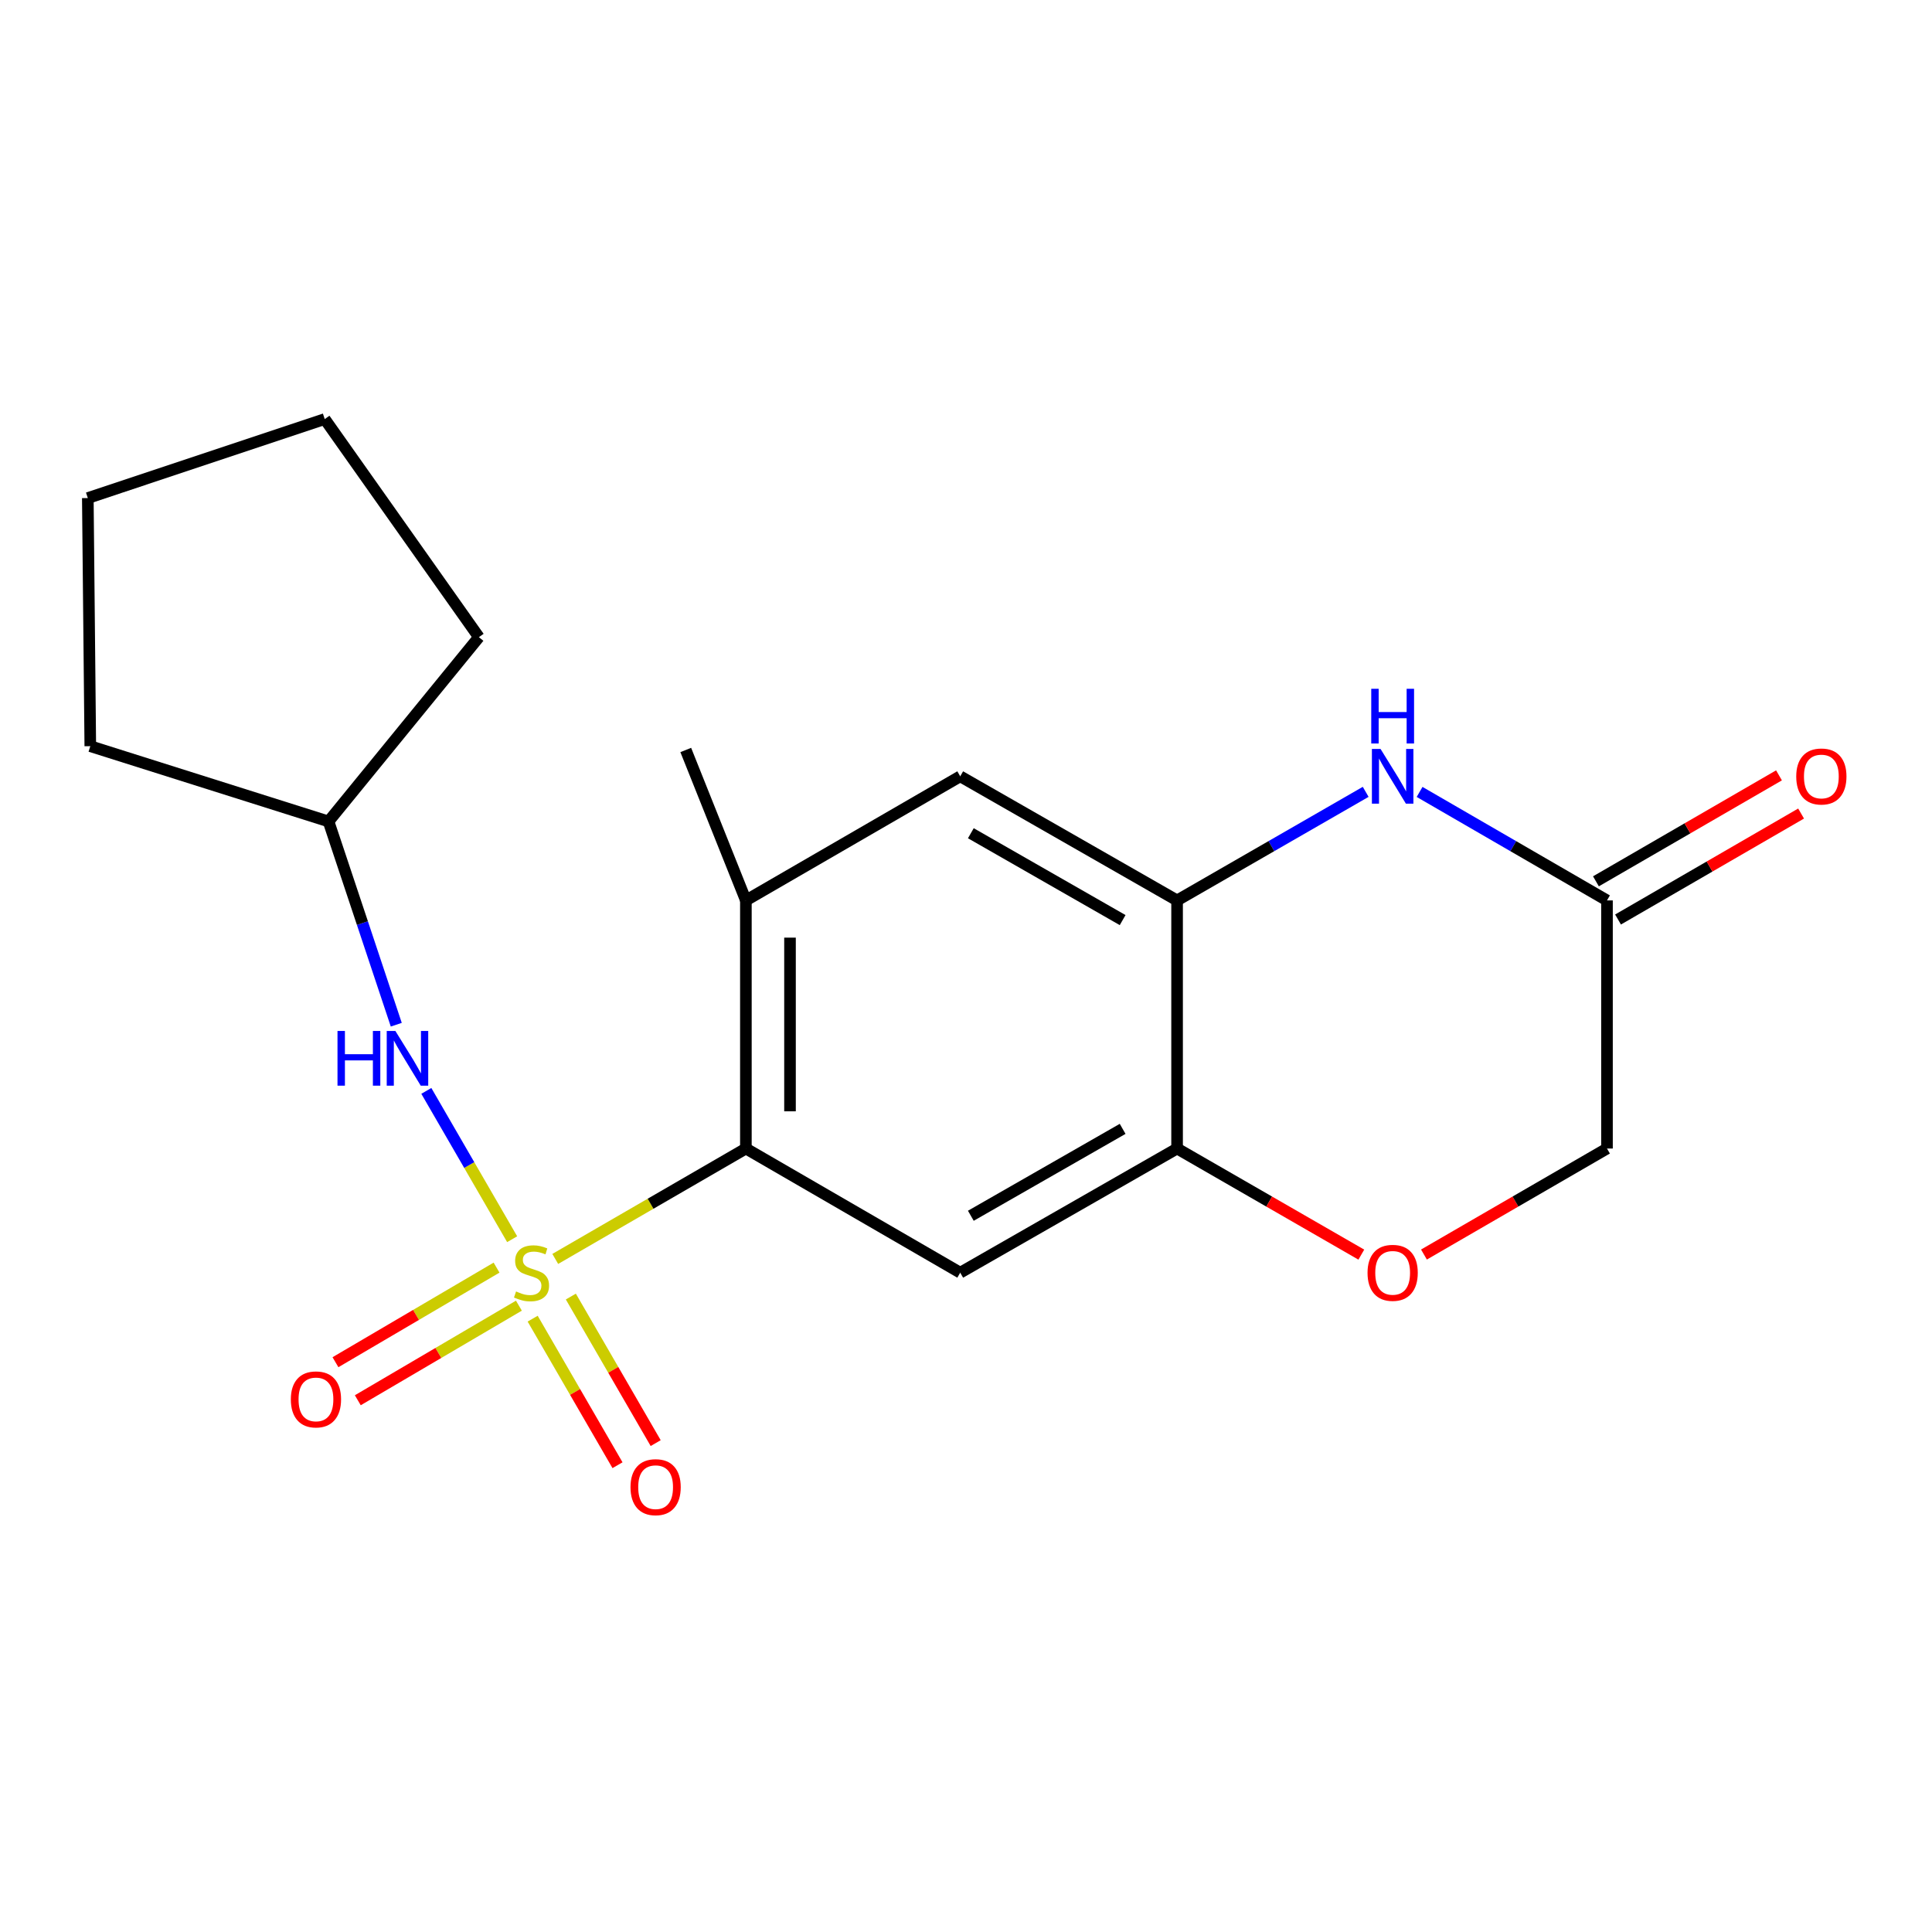 <?xml version='1.0' encoding='iso-8859-1'?>
<svg version='1.1' baseProfile='full'
              xmlns='http://www.w3.org/2000/svg'
                      xmlns:rdkit='http://www.rdkit.org/xml'
                      xmlns:xlink='http://www.w3.org/1999/xlink'
                  xml:space='preserve'
width='1000px' height='1000px' viewBox='0 0 1000 1000'>
<!-- END OF HEADER -->
<rect style='opacity:1.0;fill:#FFFFFF;stroke:none' width='1000' height='1000' x='0' y='0'> </rect>
<path class='bond-0' d='M 287.4,651.619 L 336.734,623.048' style='fill:none;fill-rule:evenodd;stroke:#CCCC00;stroke-width:6px;stroke-linecap:butt;stroke-linejoin:miter;stroke-opacity:1' />
<path class='bond-0' d='M 336.734,623.048 L 386.068,594.478' style='fill:none;fill-rule:evenodd;stroke:#000000;stroke-width:6px;stroke-linecap:butt;stroke-linejoin:miter;stroke-opacity:1' />
<path class='bond-4' d='M 265.089,641.409 L 242.878,603.026' style='fill:none;fill-rule:evenodd;stroke:#CCCC00;stroke-width:6px;stroke-linecap:butt;stroke-linejoin:miter;stroke-opacity:1' />
<path class='bond-4' d='M 242.878,603.026 L 220.668,564.644' style='fill:none;fill-rule:evenodd;stroke:#0000FF;stroke-width:6px;stroke-linecap:butt;stroke-linejoin:miter;stroke-opacity:1' />
<path class='bond-10' d='M 257.018,656.118 L 215.327,680.598' style='fill:none;fill-rule:evenodd;stroke:#CCCC00;stroke-width:6px;stroke-linecap:butt;stroke-linejoin:miter;stroke-opacity:1' />
<path class='bond-10' d='M 215.327,680.598 L 173.635,705.077' style='fill:none;fill-rule:evenodd;stroke:#FF0000;stroke-width:6px;stroke-linecap:butt;stroke-linejoin:miter;stroke-opacity:1' />
<path class='bond-10' d='M 268.581,675.81 L 226.889,700.29' style='fill:none;fill-rule:evenodd;stroke:#CCCC00;stroke-width:6px;stroke-linecap:butt;stroke-linejoin:miter;stroke-opacity:1' />
<path class='bond-10' d='M 226.889,700.29 L 185.197,724.769' style='fill:none;fill-rule:evenodd;stroke:#FF0000;stroke-width:6px;stroke-linecap:butt;stroke-linejoin:miter;stroke-opacity:1' />
<path class='bond-11' d='M 275.703,682.539 L 297.662,720.466' style='fill:none;fill-rule:evenodd;stroke:#CCCC00;stroke-width:6px;stroke-linecap:butt;stroke-linejoin:miter;stroke-opacity:1' />
<path class='bond-11' d='M 297.662,720.466 L 319.62,758.394' style='fill:none;fill-rule:evenodd;stroke:#FF0000;stroke-width:6px;stroke-linecap:butt;stroke-linejoin:miter;stroke-opacity:1' />
<path class='bond-11' d='M 295.466,671.098 L 317.424,709.025' style='fill:none;fill-rule:evenodd;stroke:#CCCC00;stroke-width:6px;stroke-linecap:butt;stroke-linejoin:miter;stroke-opacity:1' />
<path class='bond-11' d='M 317.424,709.025 L 339.382,746.952' style='fill:none;fill-rule:evenodd;stroke:#FF0000;stroke-width:6px;stroke-linecap:butt;stroke-linejoin:miter;stroke-opacity:1' />
<path class='bond-2' d='M 386.068,594.478 L 497.01,658.734' style='fill:none;fill-rule:evenodd;stroke:#000000;stroke-width:6px;stroke-linecap:butt;stroke-linejoin:miter;stroke-opacity:1' />
<path class='bond-6' d='M 386.068,594.478 L 386.068,466.055' style='fill:none;fill-rule:evenodd;stroke:#000000;stroke-width:6px;stroke-linecap:butt;stroke-linejoin:miter;stroke-opacity:1' />
<path class='bond-6' d='M 408.904,575.214 L 408.904,485.318' style='fill:none;fill-rule:evenodd;stroke:#000000;stroke-width:6px;stroke-linecap:butt;stroke-linejoin:miter;stroke-opacity:1' />
<path class='bond-1' d='M 706.875,409.86 L 658.066,437.957' style='fill:none;fill-rule:evenodd;stroke:#0000FF;stroke-width:6px;stroke-linecap:butt;stroke-linejoin:miter;stroke-opacity:1' />
<path class='bond-1' d='M 658.066,437.957 L 609.258,466.055' style='fill:none;fill-rule:evenodd;stroke:#000000;stroke-width:6px;stroke-linecap:butt;stroke-linejoin:miter;stroke-opacity:1' />
<path class='bond-7' d='M 734.778,409.897 L 783.277,437.976' style='fill:none;fill-rule:evenodd;stroke:#0000FF;stroke-width:6px;stroke-linecap:butt;stroke-linejoin:miter;stroke-opacity:1' />
<path class='bond-7' d='M 783.277,437.976 L 831.775,466.055' style='fill:none;fill-rule:evenodd;stroke:#000000;stroke-width:6px;stroke-linecap:butt;stroke-linejoin:miter;stroke-opacity:1' />
<path class='bond-5' d='M 497.01,658.734 L 609.258,594.478' style='fill:none;fill-rule:evenodd;stroke:#000000;stroke-width:6px;stroke-linecap:butt;stroke-linejoin:miter;stroke-opacity:1' />
<path class='bond-5' d='M 502.502,629.277 L 581.076,584.298' style='fill:none;fill-rule:evenodd;stroke:#000000;stroke-width:6px;stroke-linecap:butt;stroke-linejoin:miter;stroke-opacity:1' />
<path class='bond-3' d='M 609.258,466.055 L 497.01,401.824' style='fill:none;fill-rule:evenodd;stroke:#000000;stroke-width:6px;stroke-linecap:butt;stroke-linejoin:miter;stroke-opacity:1' />
<path class='bond-3' d='M 581.079,476.24 L 502.506,431.278' style='fill:none;fill-rule:evenodd;stroke:#000000;stroke-width:6px;stroke-linecap:butt;stroke-linejoin:miter;stroke-opacity:1' />
<path class='bond-20' d='M 609.258,466.055 L 609.258,594.478' style='fill:none;fill-rule:evenodd;stroke:#000000;stroke-width:6px;stroke-linecap:butt;stroke-linejoin:miter;stroke-opacity:1' />
<path class='bond-14' d='M 205.113,530.389 L 187.58,477.784' style='fill:none;fill-rule:evenodd;stroke:#0000FF;stroke-width:6px;stroke-linecap:butt;stroke-linejoin:miter;stroke-opacity:1' />
<path class='bond-14' d='M 187.58,477.784 L 170.046,425.179' style='fill:none;fill-rule:evenodd;stroke:#000000;stroke-width:6px;stroke-linecap:butt;stroke-linejoin:miter;stroke-opacity:1' />
<path class='bond-8' d='M 609.258,594.478 L 656.936,621.936' style='fill:none;fill-rule:evenodd;stroke:#000000;stroke-width:6px;stroke-linecap:butt;stroke-linejoin:miter;stroke-opacity:1' />
<path class='bond-8' d='M 656.936,621.936 L 704.615,649.393' style='fill:none;fill-rule:evenodd;stroke:#FF0000;stroke-width:6px;stroke-linecap:butt;stroke-linejoin:miter;stroke-opacity:1' />
<path class='bond-9' d='M 386.068,466.055 L 497.01,401.824' style='fill:none;fill-rule:evenodd;stroke:#000000;stroke-width:6px;stroke-linecap:butt;stroke-linejoin:miter;stroke-opacity:1' />
<path class='bond-15' d='M 386.068,466.055 L 354.949,388.186' style='fill:none;fill-rule:evenodd;stroke:#000000;stroke-width:6px;stroke-linecap:butt;stroke-linejoin:miter;stroke-opacity:1' />
<path class='bond-12' d='M 837.495,475.936 L 884.87,448.511' style='fill:none;fill-rule:evenodd;stroke:#000000;stroke-width:6px;stroke-linecap:butt;stroke-linejoin:miter;stroke-opacity:1' />
<path class='bond-12' d='M 884.87,448.511 L 932.244,421.086' style='fill:none;fill-rule:evenodd;stroke:#FF0000;stroke-width:6px;stroke-linecap:butt;stroke-linejoin:miter;stroke-opacity:1' />
<path class='bond-12' d='M 826.055,456.173 L 873.429,428.748' style='fill:none;fill-rule:evenodd;stroke:#000000;stroke-width:6px;stroke-linecap:butt;stroke-linejoin:miter;stroke-opacity:1' />
<path class='bond-12' d='M 873.429,428.748 L 920.804,401.324' style='fill:none;fill-rule:evenodd;stroke:#FF0000;stroke-width:6px;stroke-linecap:butt;stroke-linejoin:miter;stroke-opacity:1' />
<path class='bond-22' d='M 831.775,466.055 L 831.775,594.478' style='fill:none;fill-rule:evenodd;stroke:#000000;stroke-width:6px;stroke-linecap:butt;stroke-linejoin:miter;stroke-opacity:1' />
<path class='bond-13' d='M 737.039,649.348 L 784.407,621.913' style='fill:none;fill-rule:evenodd;stroke:#FF0000;stroke-width:6px;stroke-linecap:butt;stroke-linejoin:miter;stroke-opacity:1' />
<path class='bond-13' d='M 784.407,621.913 L 831.775,594.478' style='fill:none;fill-rule:evenodd;stroke:#000000;stroke-width:6px;stroke-linecap:butt;stroke-linejoin:miter;stroke-opacity:1' />
<path class='bond-16' d='M 170.046,425.179 L 247.877,329.791' style='fill:none;fill-rule:evenodd;stroke:#000000;stroke-width:6px;stroke-linecap:butt;stroke-linejoin:miter;stroke-opacity:1' />
<path class='bond-17' d='M 170.046,425.179 L 46.736,386.22' style='fill:none;fill-rule:evenodd;stroke:#000000;stroke-width:6px;stroke-linecap:butt;stroke-linejoin:miter;stroke-opacity:1' />
<path class='bond-18' d='M 247.877,329.791 L 168.08,216.909' style='fill:none;fill-rule:evenodd;stroke:#000000;stroke-width:6px;stroke-linecap:butt;stroke-linejoin:miter;stroke-opacity:1' />
<path class='bond-19' d='M 46.736,386.22 L 45.455,257.797' style='fill:none;fill-rule:evenodd;stroke:#000000;stroke-width:6px;stroke-linecap:butt;stroke-linejoin:miter;stroke-opacity:1' />
<path class='bond-21' d='M 168.08,216.909 L 45.455,257.797' style='fill:none;fill-rule:evenodd;stroke:#000000;stroke-width:6px;stroke-linecap:butt;stroke-linejoin:miter;stroke-opacity:1' />
<path  class='atom-0' d='M 267.114 668.454
Q 267.434 668.574, 268.754 669.134
Q 270.074 669.694, 271.514 670.054
Q 272.994 670.374, 274.434 670.374
Q 277.114 670.374, 278.674 669.094
Q 280.234 667.774, 280.234 665.494
Q 280.234 663.934, 279.434 662.974
Q 278.674 662.014, 277.474 661.494
Q 276.274 660.974, 274.274 660.374
Q 271.754 659.614, 270.234 658.894
Q 268.754 658.174, 267.674 656.654
Q 266.634 655.134, 266.634 652.574
Q 266.634 649.014, 269.034 646.814
Q 271.474 644.614, 276.274 644.614
Q 279.554 644.614, 283.274 646.174
L 282.354 649.254
Q 278.954 647.854, 276.394 647.854
Q 273.634 647.854, 272.114 649.014
Q 270.594 650.134, 270.634 652.094
Q 270.634 653.614, 271.394 654.534
Q 272.194 655.454, 273.314 655.974
Q 274.474 656.494, 276.394 657.094
Q 278.954 657.894, 280.474 658.694
Q 281.994 659.494, 283.074 661.134
Q 284.194 662.734, 284.194 665.494
Q 284.194 669.414, 281.554 671.534
Q 278.954 673.614, 274.594 673.614
Q 272.074 673.614, 270.154 673.054
Q 268.274 672.534, 266.034 671.614
L 267.114 668.454
' fill='#CCCC00'/>
<path  class='atom-2' d='M 714.574 387.664
L 723.854 402.664
Q 724.774 404.144, 726.254 406.824
Q 727.734 409.504, 727.814 409.664
L 727.814 387.664
L 731.574 387.664
L 731.574 415.984
L 727.694 415.984
L 717.734 399.584
Q 716.574 397.664, 715.334 395.464
Q 714.134 393.264, 713.774 392.584
L 713.774 415.984
L 710.094 415.984
L 710.094 387.664
L 714.574 387.664
' fill='#0000FF'/>
<path  class='atom-2' d='M 709.754 356.512
L 713.594 356.512
L 713.594 368.552
L 728.074 368.552
L 728.074 356.512
L 731.914 356.512
L 731.914 384.832
L 728.074 384.832
L 728.074 371.752
L 713.594 371.752
L 713.594 384.832
L 709.754 384.832
L 709.754 356.512
' fill='#0000FF'/>
<path  class='atom-5' d='M 174.689 533.62
L 178.529 533.62
L 178.529 545.66
L 193.009 545.66
L 193.009 533.62
L 196.849 533.62
L 196.849 561.94
L 193.009 561.94
L 193.009 548.86
L 178.529 548.86
L 178.529 561.94
L 174.689 561.94
L 174.689 533.62
' fill='#0000FF'/>
<path  class='atom-5' d='M 204.649 533.62
L 213.929 548.62
Q 214.849 550.1, 216.329 552.78
Q 217.809 555.46, 217.889 555.62
L 217.889 533.62
L 221.649 533.62
L 221.649 561.94
L 217.769 561.94
L 207.809 545.54
Q 206.649 543.62, 205.409 541.42
Q 204.209 539.22, 203.849 538.54
L 203.849 561.94
L 200.169 561.94
L 200.169 533.62
L 204.649 533.62
' fill='#0000FF'/>
<path  class='atom-9' d='M 707.834 658.814
Q 707.834 652.014, 711.194 648.214
Q 714.554 644.414, 720.834 644.414
Q 727.114 644.414, 730.474 648.214
Q 733.834 652.014, 733.834 658.814
Q 733.834 665.694, 730.434 669.614
Q 727.034 673.494, 720.834 673.494
Q 714.594 673.494, 711.194 669.614
Q 707.834 665.734, 707.834 658.814
M 720.834 670.294
Q 725.154 670.294, 727.474 667.414
Q 729.834 664.494, 729.834 658.814
Q 729.834 653.254, 727.474 650.454
Q 725.154 647.614, 720.834 647.614
Q 716.514 647.614, 714.154 650.414
Q 711.834 653.214, 711.834 658.814
Q 711.834 664.534, 714.154 667.414
Q 716.514 670.294, 720.834 670.294
' fill='#FF0000'/>
<path  class='atom-11' d='M 150.538 724.326
Q 150.538 717.526, 153.898 713.726
Q 157.258 709.926, 163.538 709.926
Q 169.818 709.926, 173.178 713.726
Q 176.538 717.526, 176.538 724.326
Q 176.538 731.206, 173.138 735.126
Q 169.738 739.006, 163.538 739.006
Q 157.298 739.006, 153.898 735.126
Q 150.538 731.246, 150.538 724.326
M 163.538 735.806
Q 167.858 735.806, 170.178 732.926
Q 172.538 730.006, 172.538 724.326
Q 172.538 718.766, 170.178 715.966
Q 167.858 713.126, 163.538 713.126
Q 159.218 713.126, 156.858 715.926
Q 154.538 718.726, 154.538 724.326
Q 154.538 730.046, 156.858 732.926
Q 159.218 735.806, 163.538 735.806
' fill='#FF0000'/>
<path  class='atom-12' d='M 326.345 769.755
Q 326.345 762.955, 329.705 759.155
Q 333.065 755.355, 339.345 755.355
Q 345.625 755.355, 348.985 759.155
Q 352.345 762.955, 352.345 769.755
Q 352.345 776.635, 348.945 780.555
Q 345.545 784.435, 339.345 784.435
Q 333.105 784.435, 329.705 780.555
Q 326.345 776.675, 326.345 769.755
M 339.345 781.235
Q 343.665 781.235, 345.985 778.355
Q 348.345 775.435, 348.345 769.755
Q 348.345 764.195, 345.985 761.395
Q 343.665 758.555, 339.345 758.555
Q 335.025 758.555, 332.665 761.355
Q 330.345 764.155, 330.345 769.755
Q 330.345 775.475, 332.665 778.355
Q 335.025 781.235, 339.345 781.235
' fill='#FF0000'/>
<path  class='atom-13' d='M 929.729 401.904
Q 929.729 395.104, 933.089 391.304
Q 936.449 387.504, 942.729 387.504
Q 949.009 387.504, 952.369 391.304
Q 955.729 395.104, 955.729 401.904
Q 955.729 408.784, 952.329 412.704
Q 948.929 416.584, 942.729 416.584
Q 936.489 416.584, 933.089 412.704
Q 929.729 408.824, 929.729 401.904
M 942.729 413.384
Q 947.049 413.384, 949.369 410.504
Q 951.729 407.584, 951.729 401.904
Q 951.729 396.344, 949.369 393.544
Q 947.049 390.704, 942.729 390.704
Q 938.409 390.704, 936.049 393.504
Q 933.729 396.304, 933.729 401.904
Q 933.729 407.624, 936.049 410.504
Q 938.409 413.384, 942.729 413.384
' fill='#FF0000'/>
</svg>
